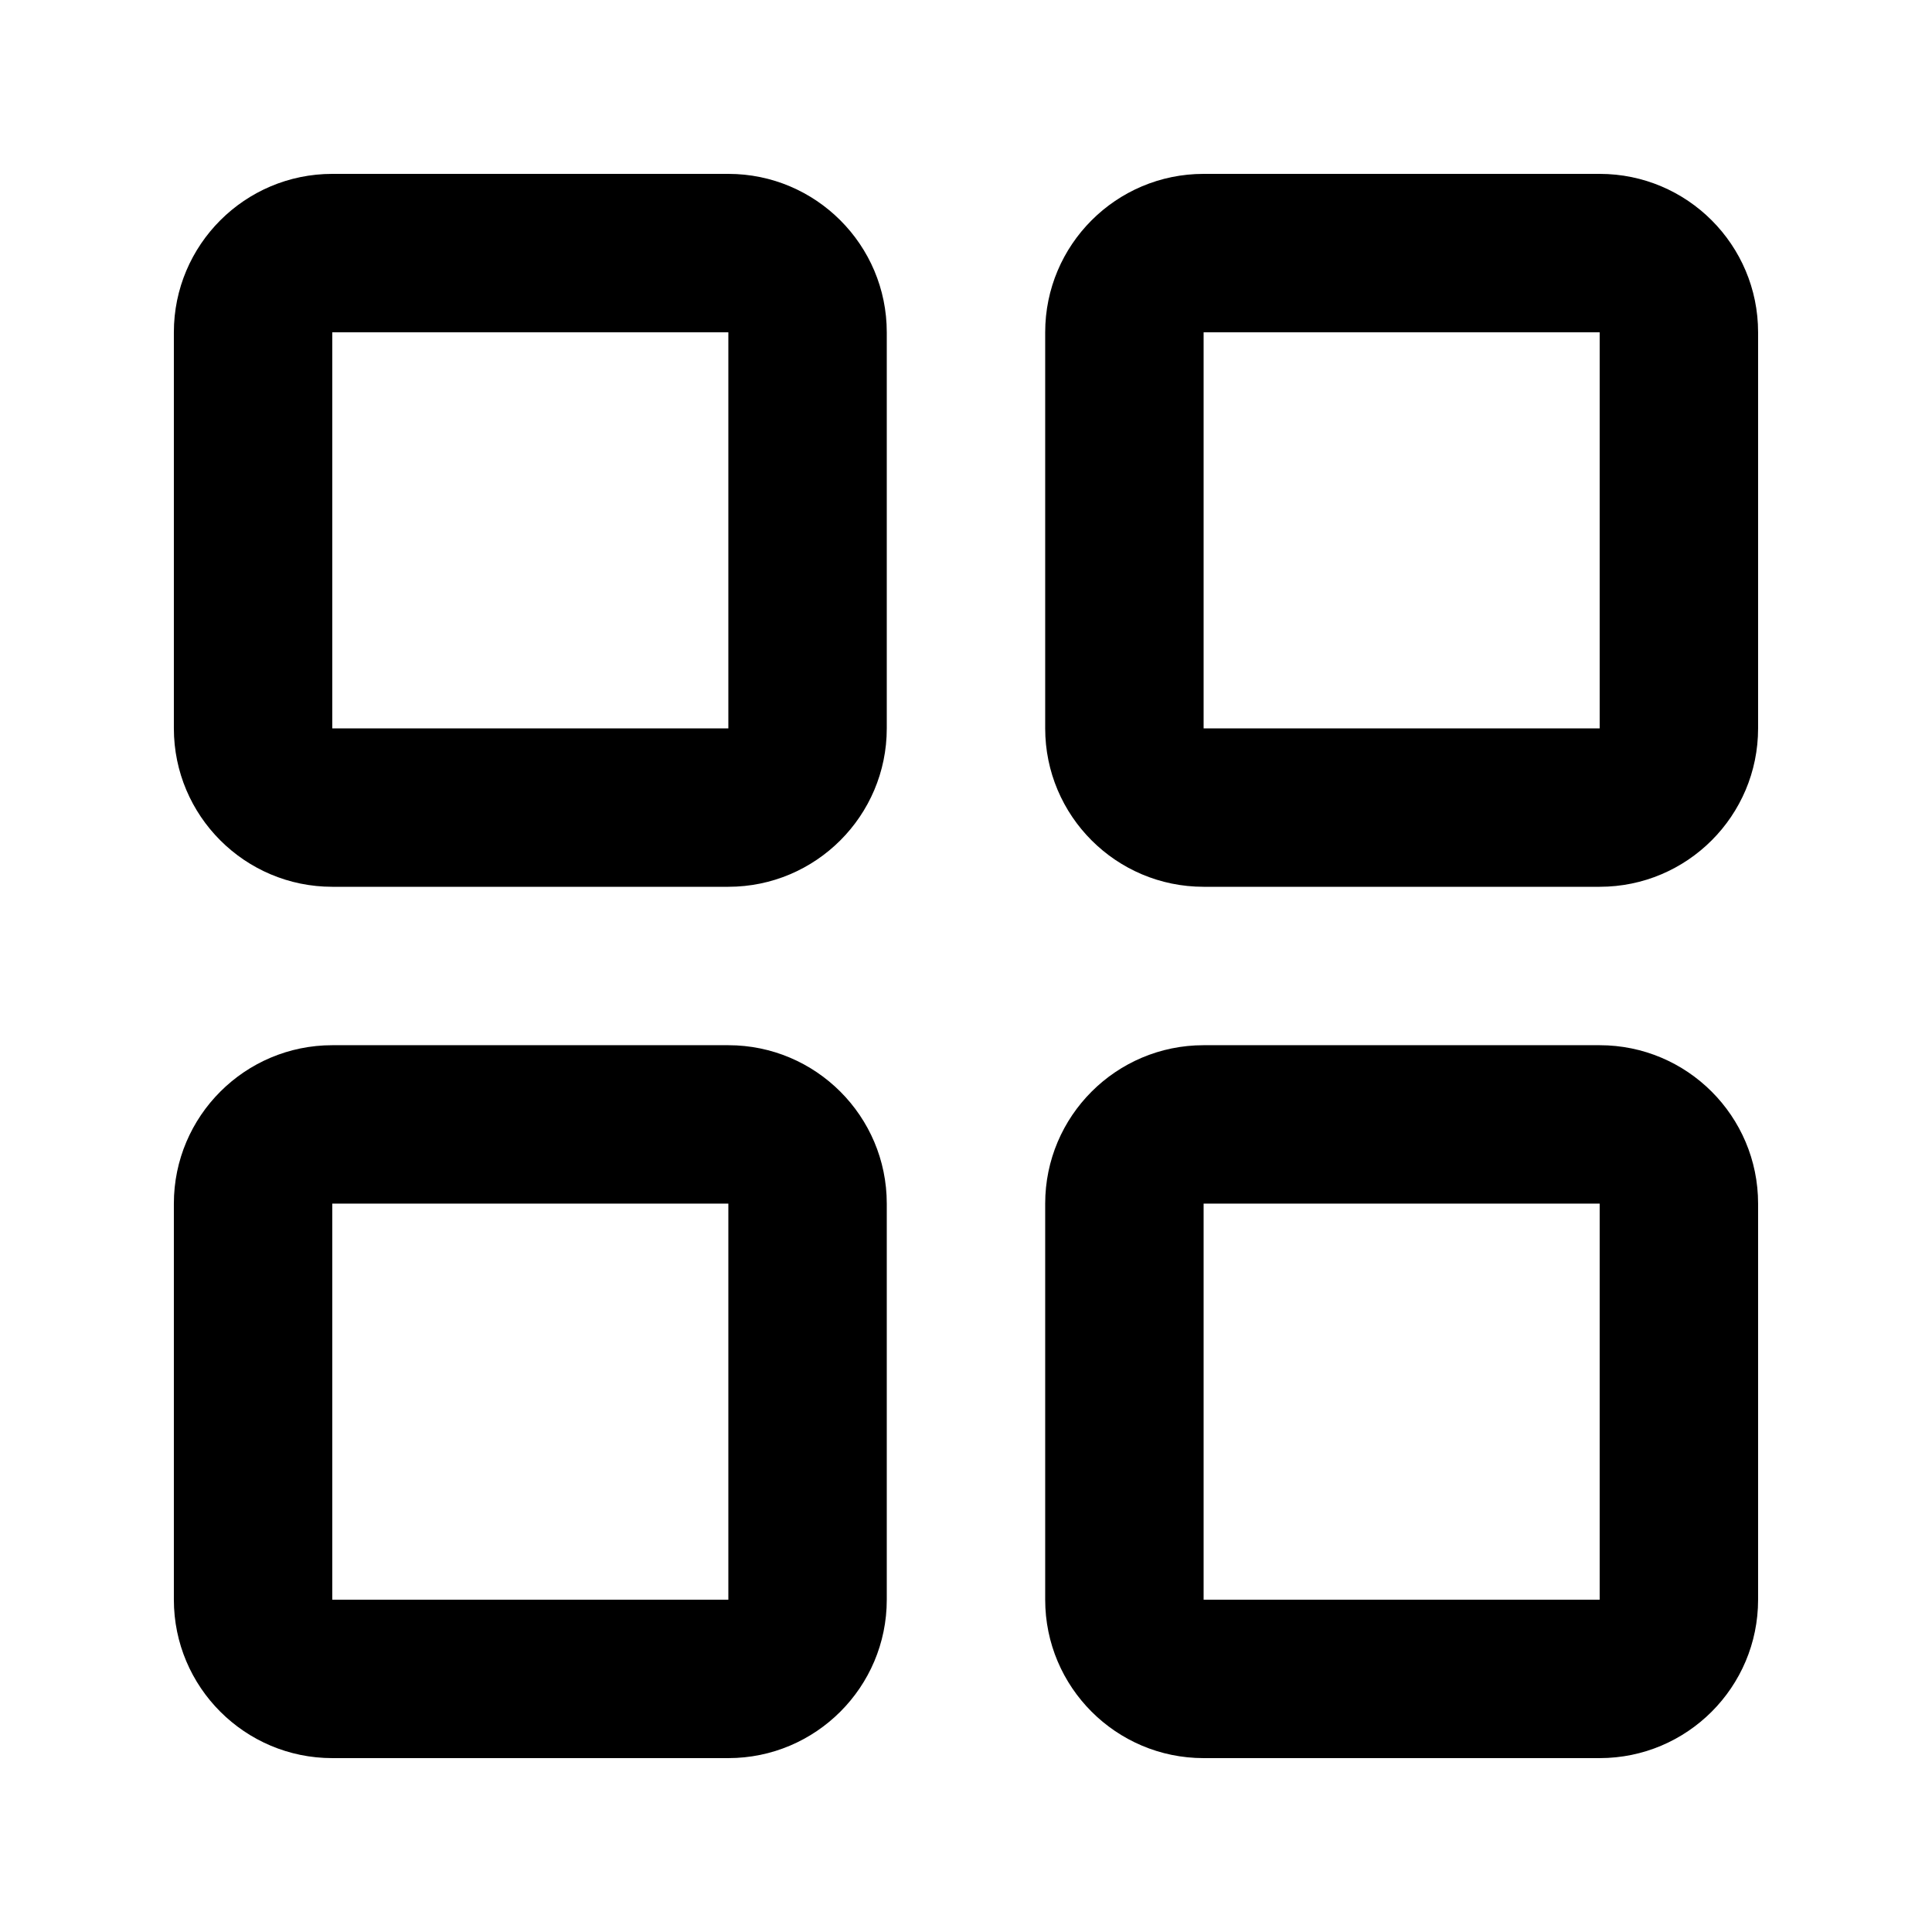 <?xml version="1.0" encoding="UTF-8"?>
<!-- Uploaded to: SVG Repo, www.svgrepo.com, Generator: SVG Repo Mixer Tools -->
<svg fill="#000000" width="800px" height="800px" version="1.1" viewBox="144 144 512 512" xmlns="http://www.w3.org/2000/svg">
 <g>
  <path d="m337.02 190.08h-104.96c-23.152 0-41.984 18.809-41.984 41.984v104.96c0 23.176 18.828 41.984 41.984 41.984h104.96c23.152 0 41.984-18.809 41.984-41.984v-104.96c0-23.176-18.828-41.984-41.984-41.984zm0 146.95h-104.96v-104.96h104.96z"/>
  <path d="m567.93 190.08h-104.96c-23.176 0-41.984 18.809-41.984 41.984v104.96c0 23.176 18.809 41.984 41.984 41.984h104.96c23.176 0 41.984-18.809 41.984-41.984v-104.96c0-23.176-18.809-41.984-41.984-41.984zm0 146.95h-104.96v-104.96h104.96z"/>
  <path d="m337.02 420.99h-104.96c-23.152 0-41.984 18.809-41.984 41.984v104.96c0 23.176 18.828 41.984 41.984 41.984h104.96c23.152 0 41.984-18.809 41.984-41.984v-104.96c0-23.176-18.828-41.984-41.984-41.984zm0 146.94h-104.96v-104.96h104.96z"/>
  <path d="m567.93 420.99h-104.96c-23.176 0-41.984 18.809-41.984 41.984v104.96c0 23.176 18.809 41.984 41.984 41.984h104.96c23.176 0 41.984-18.809 41.984-41.984v-104.96c0-23.176-18.809-41.984-41.984-41.984zm0 146.94h-104.96v-104.96h104.96z"/>
 </g>
</svg>